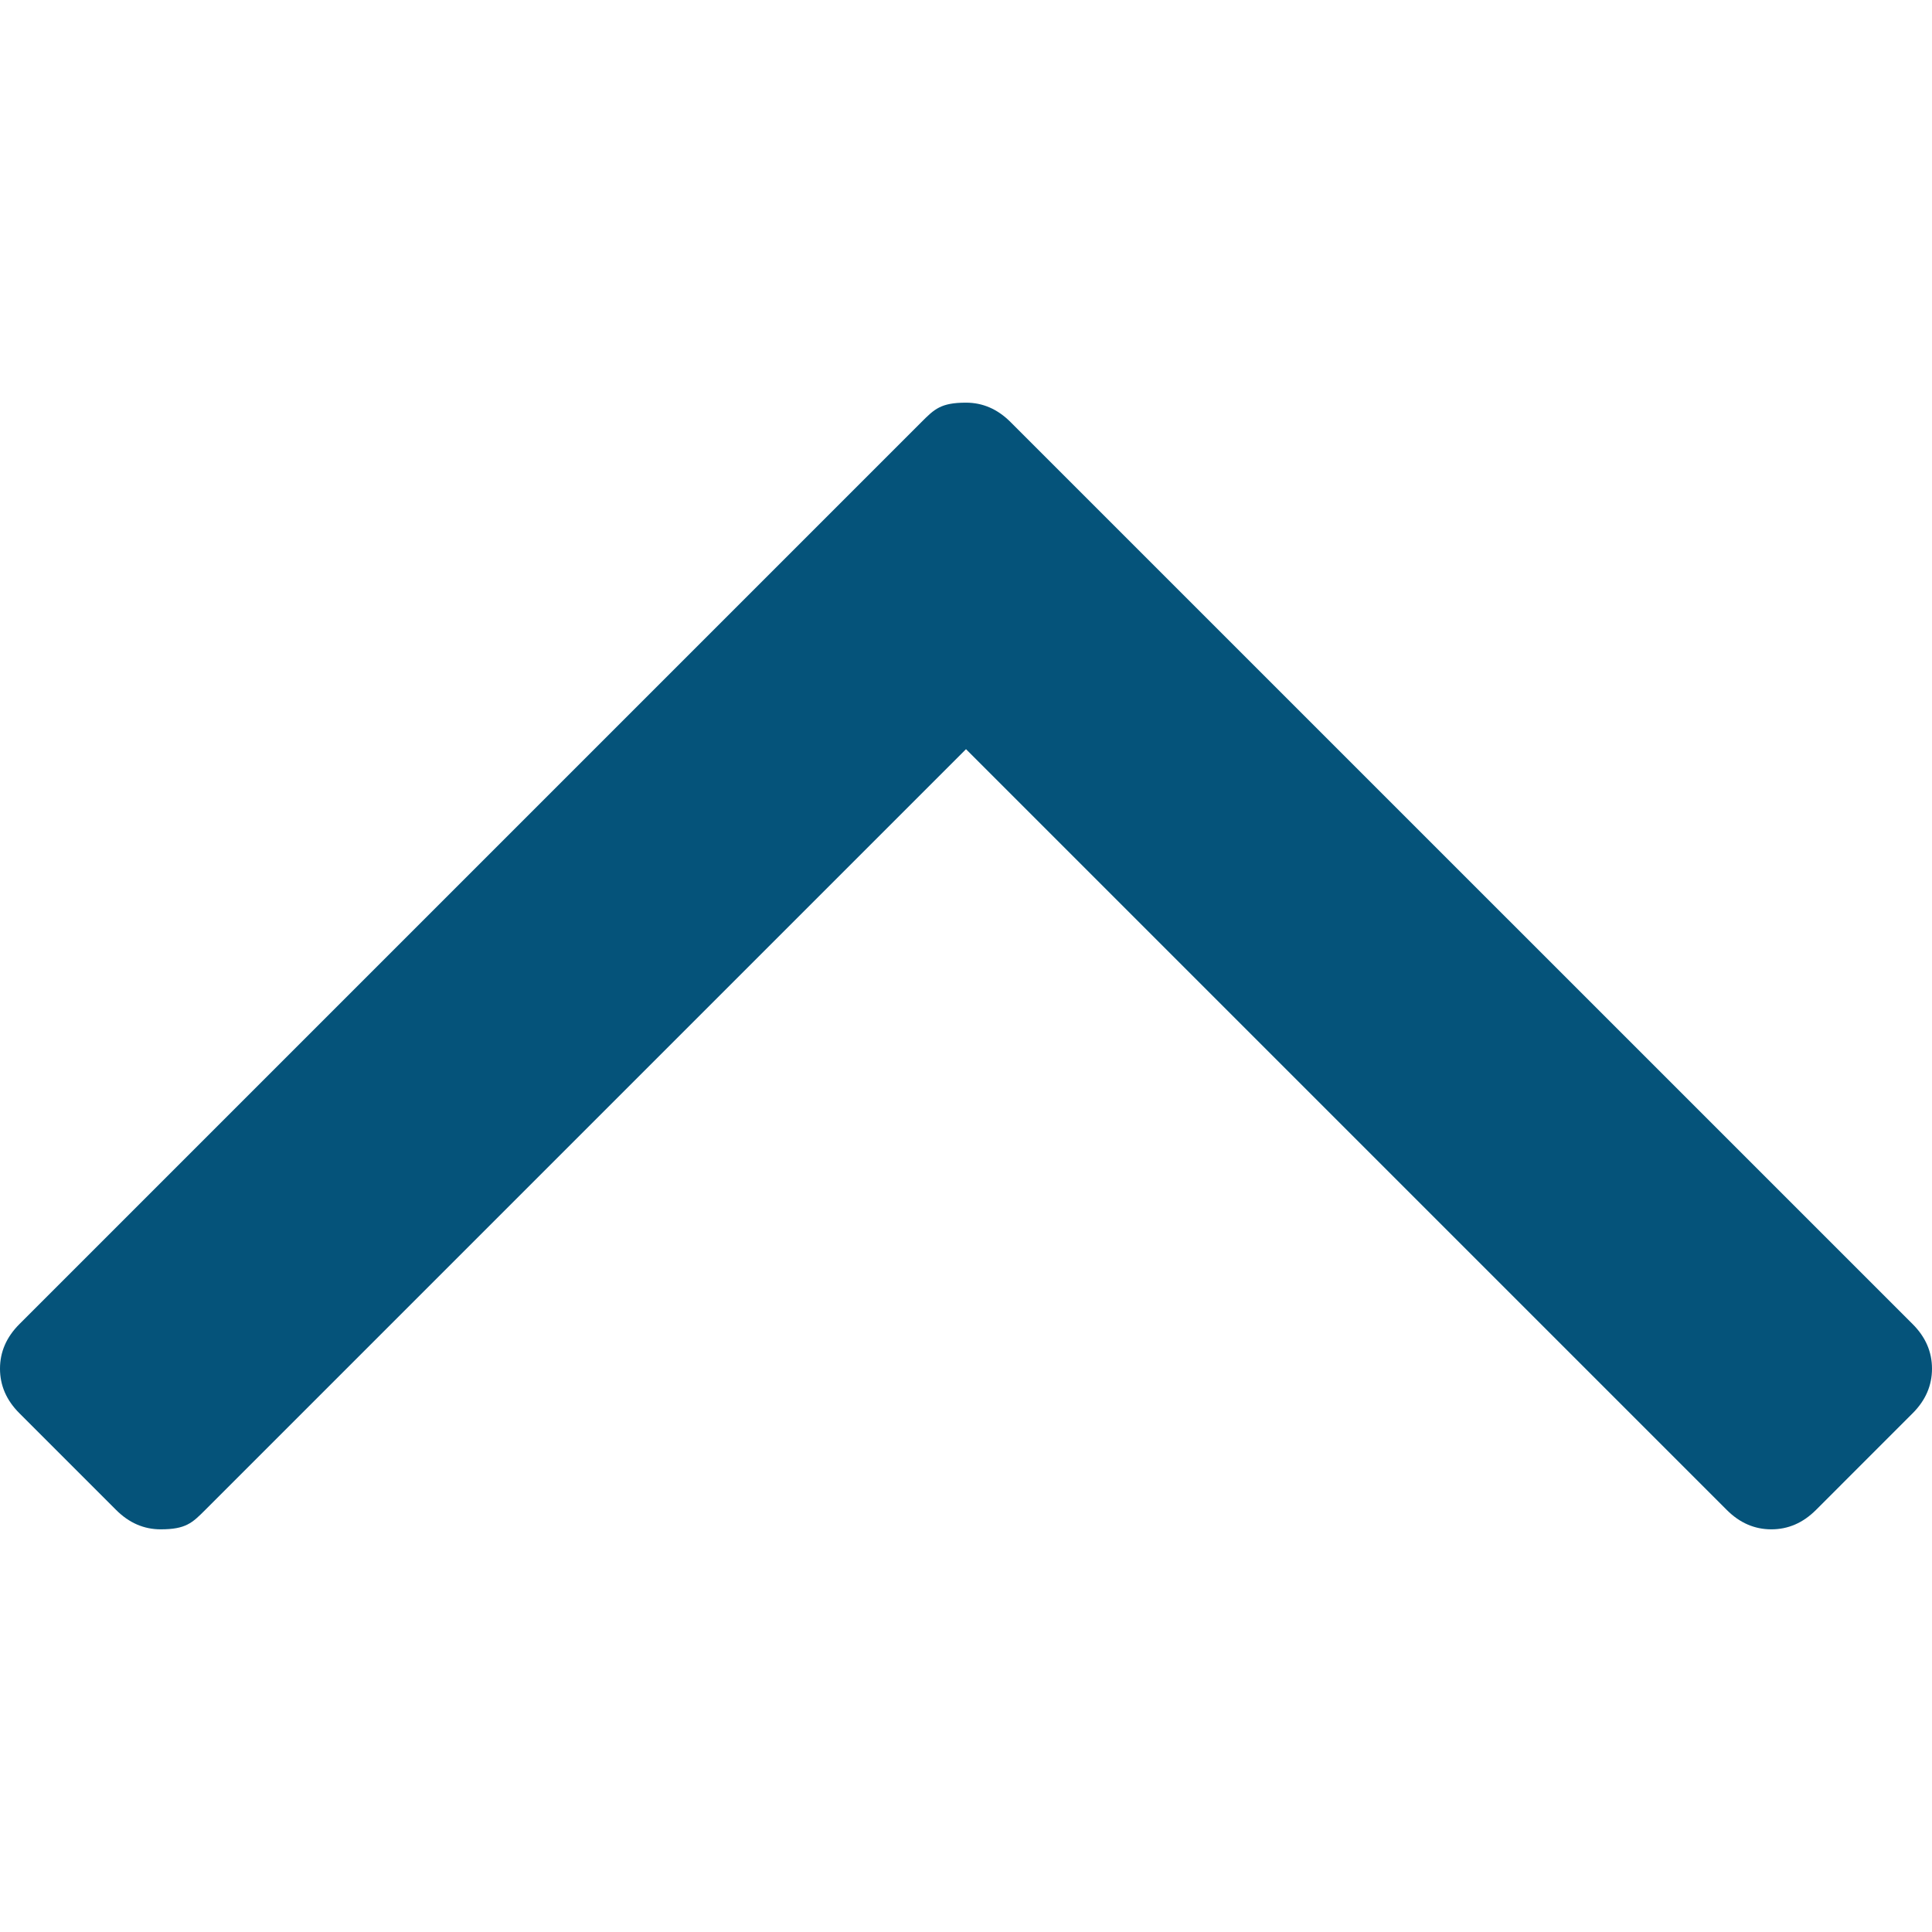 <svg xmlns="http://www.w3.org/2000/svg" width="284.929" height="284.929" viewBox="0 0 284.929 284.929"><path d="M282.082 195.285 149.028 62.24q-2.851-2.855-6.562-2.856c-3.711-.001-4.665.953-6.567 2.856L2.856 195.285Q-.001 198.142 0 201.853q0 3.712 2.856 6.566l14.272 14.271q2.855 2.854 6.567 2.854c3.712 0 4.664-.951 6.567-2.854l112.204-112.202 112.208 112.209c1.902 1.903 4.093 2.848 6.563 2.848q3.717-.001 6.57-2.848l14.274-14.277c1.902-1.902 2.847-4.093 2.847-6.566.001-2.476-.944-4.666-2.846-6.569" fill="#05537A"/></svg>